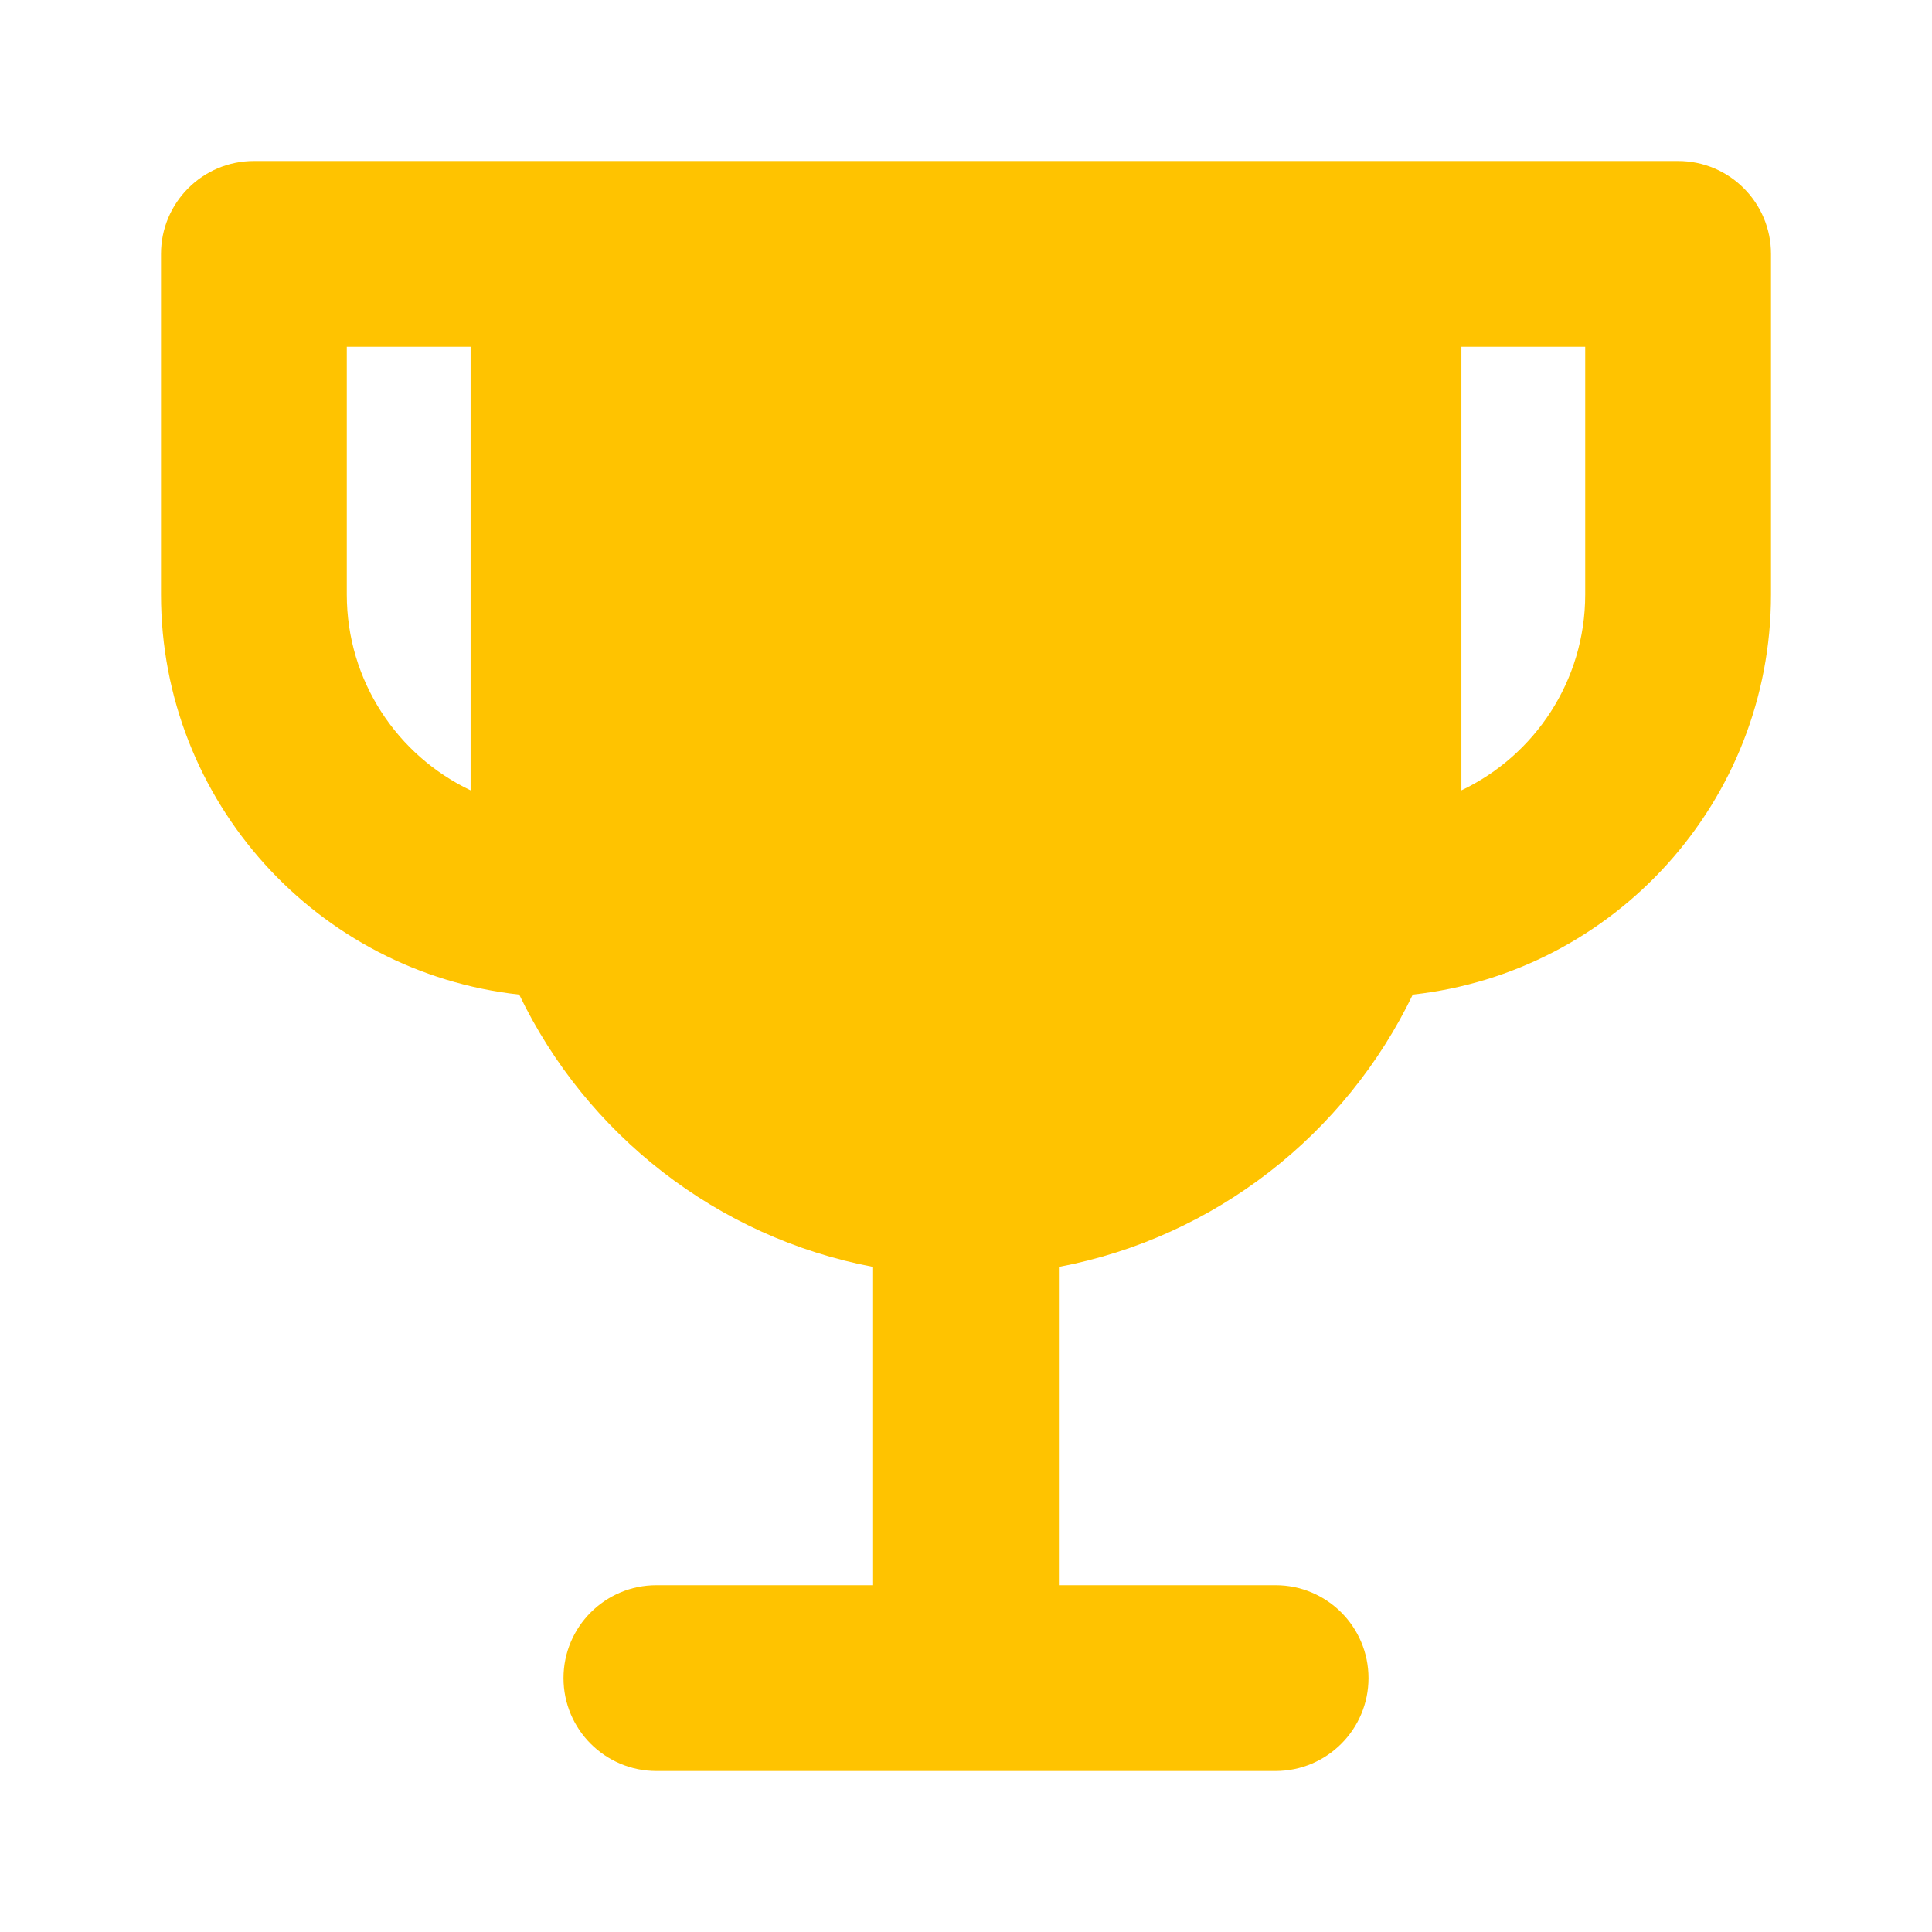 <svg width="24" height="24" viewBox="0 0 24 24" fill="none" xmlns="http://www.w3.org/2000/svg">
<path fill-rule="evenodd" clip-rule="evenodd" d="M3.154 2C2.517 2 2 2.517 2 3.154V7.385C2 9.96 3.948 12.081 6.45 12.355C7.283 14.087 8.903 15.37 10.846 15.738V19.692H8.154C7.517 19.692 7 20.209 7 20.846C7 21.483 7.517 22 8.154 22H15.846C16.483 22 17 21.483 17 20.846C17 20.209 16.483 19.692 15.846 19.692H13.154V15.738C15.097 15.37 16.717 14.087 17.55 12.355C20.052 12.081 22 9.96 22 7.385V3.154C22 2.517 21.483 2 20.846 2H3.154ZM18.154 9.714C18.154 9.707 18.154 9.7 18.154 9.692V4.308H19.692V7.385C19.692 8.459 19.063 9.386 18.154 9.818V9.714ZM5.846 4.308V9.818C4.937 9.386 4.308 8.459 4.308 7.385V4.308H5.846Z" fill="#FFC300"/>
</svg>
